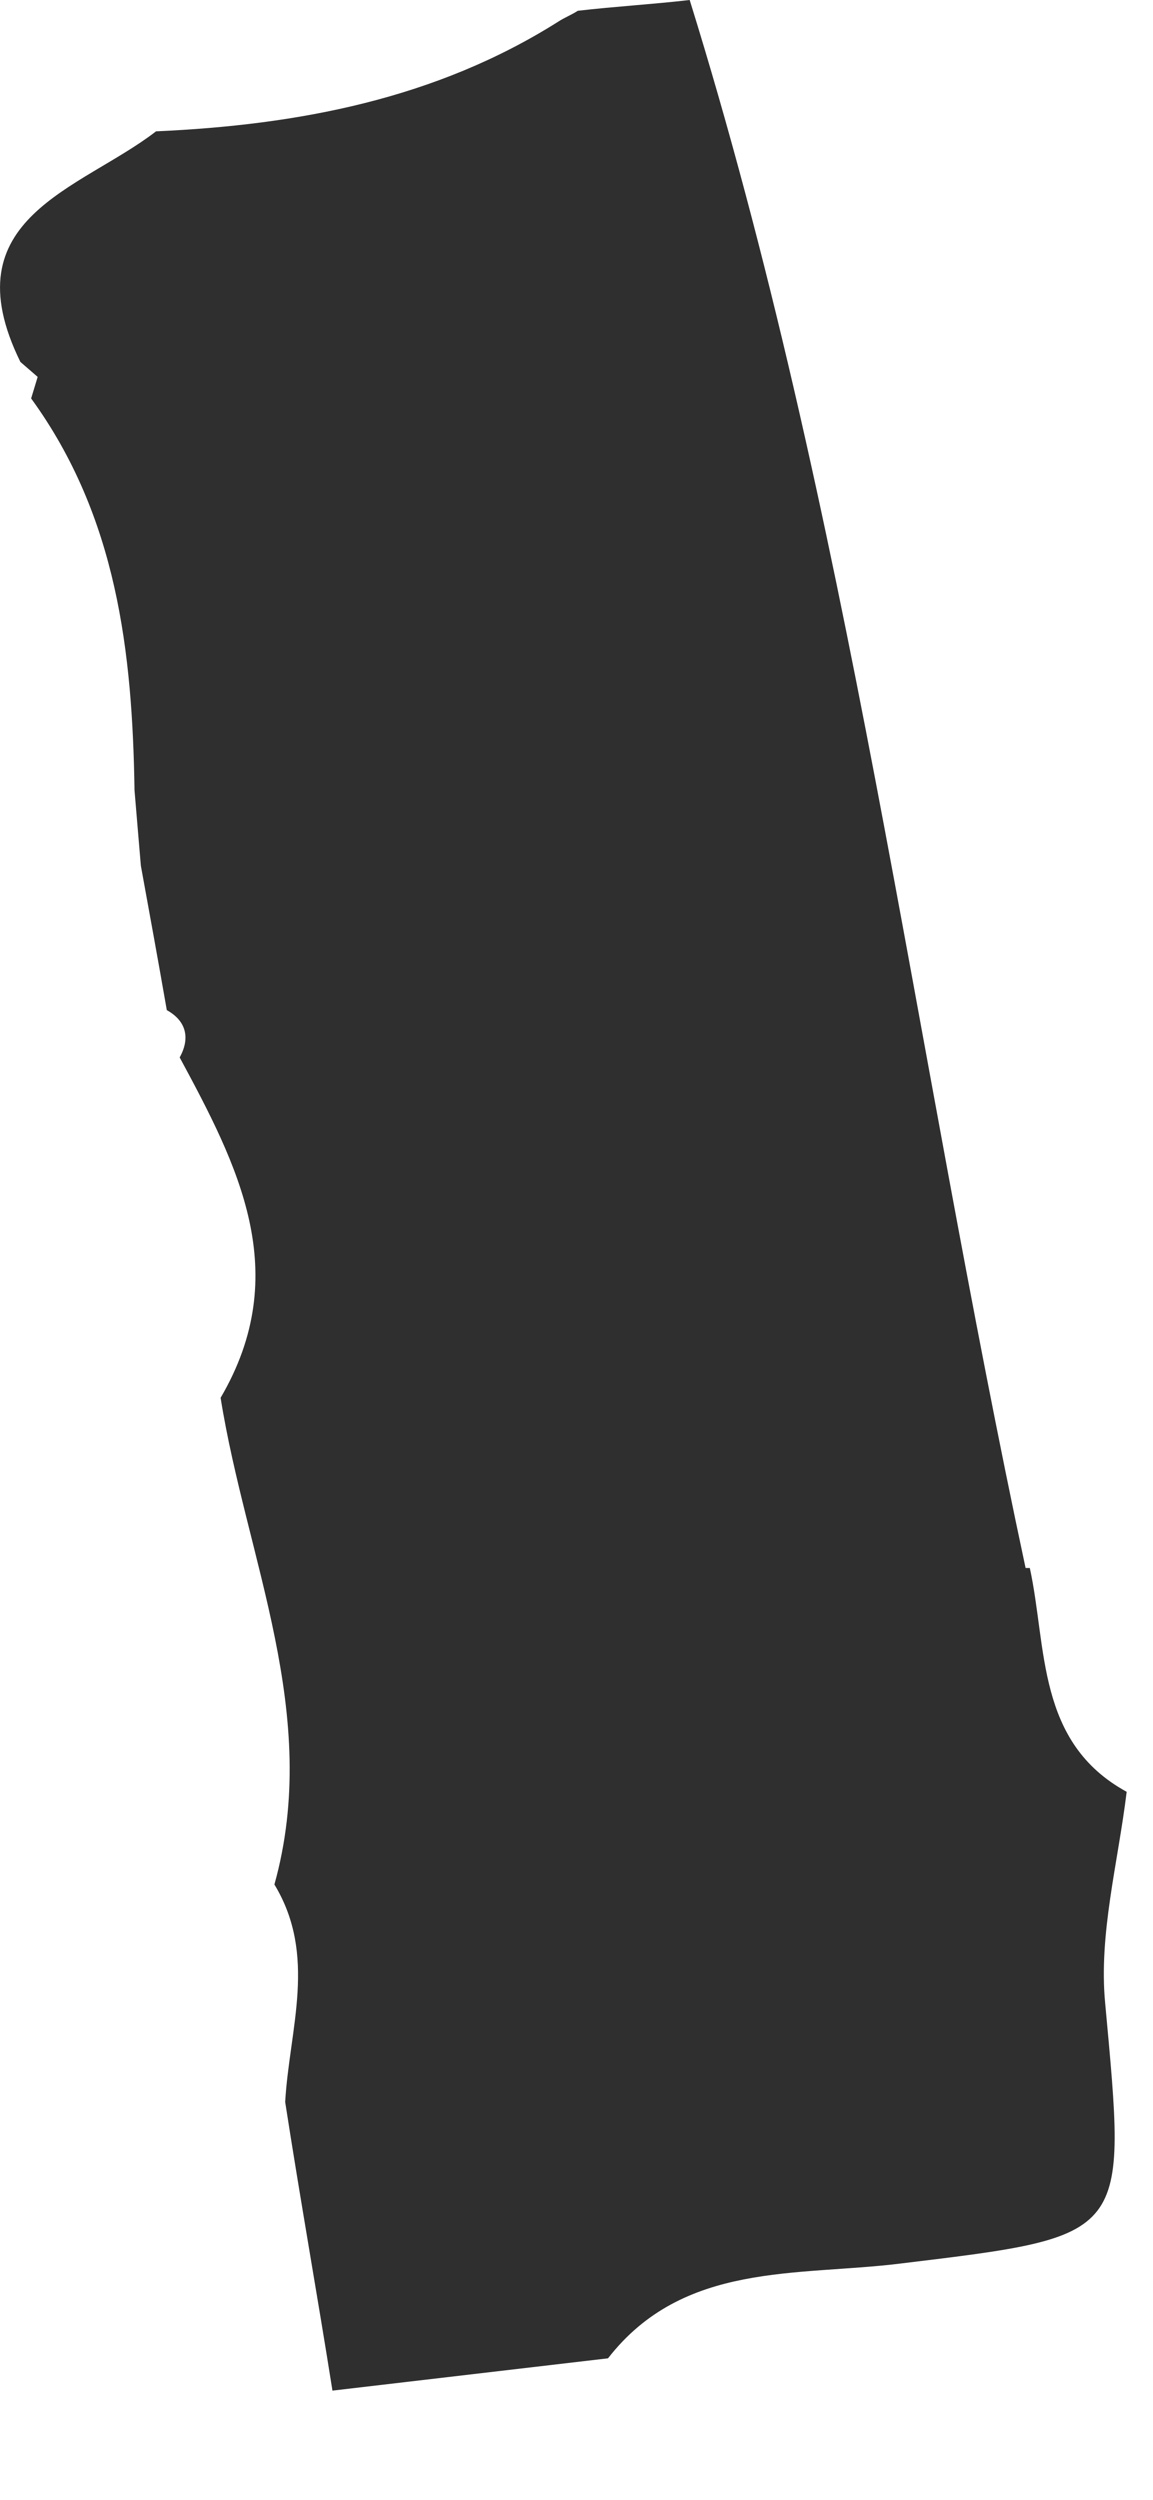 <?xml version="1.0" encoding="utf-8"?>
<svg xmlns="http://www.w3.org/2000/svg" fill="none" height="100%" overflow="visible" preserveAspectRatio="none" style="display: block;" viewBox="0 0 6 13" width="100%">
<path d="M5.337 8.154C4.754 5.432 4.418 2.666 3.589 0C3.399 0.022 3.197 0.034 3.007 0.056C2.973 0.078 2.94 0.09 2.906 0.112C2.268 0.515 1.551 0.65 0.812 0.683C0.42 0.986 -0.263 1.131 0.106 1.882L0.196 1.96L0.162 2.072C0.61 2.688 0.689 3.394 0.7 4.11C0.711 4.245 0.722 4.368 0.733 4.502C0.778 4.749 0.823 4.995 0.868 5.253C0.969 5.309 0.991 5.398 0.935 5.499C1.237 6.059 1.529 6.619 1.148 7.269C1.282 8.109 1.674 8.915 1.428 9.8C1.652 10.17 1.506 10.55 1.484 10.931C1.562 11.435 1.652 11.939 1.73 12.432C2.212 12.376 2.682 12.32 3.164 12.264C3.556 11.76 4.149 11.838 4.687 11.771C5.885 11.626 5.863 11.637 5.751 10.416C5.717 10.058 5.818 9.688 5.863 9.318C5.393 9.061 5.449 8.568 5.359 8.154H5.337Z" fill="#2F2F2F" id="Vector"/>
</svg>